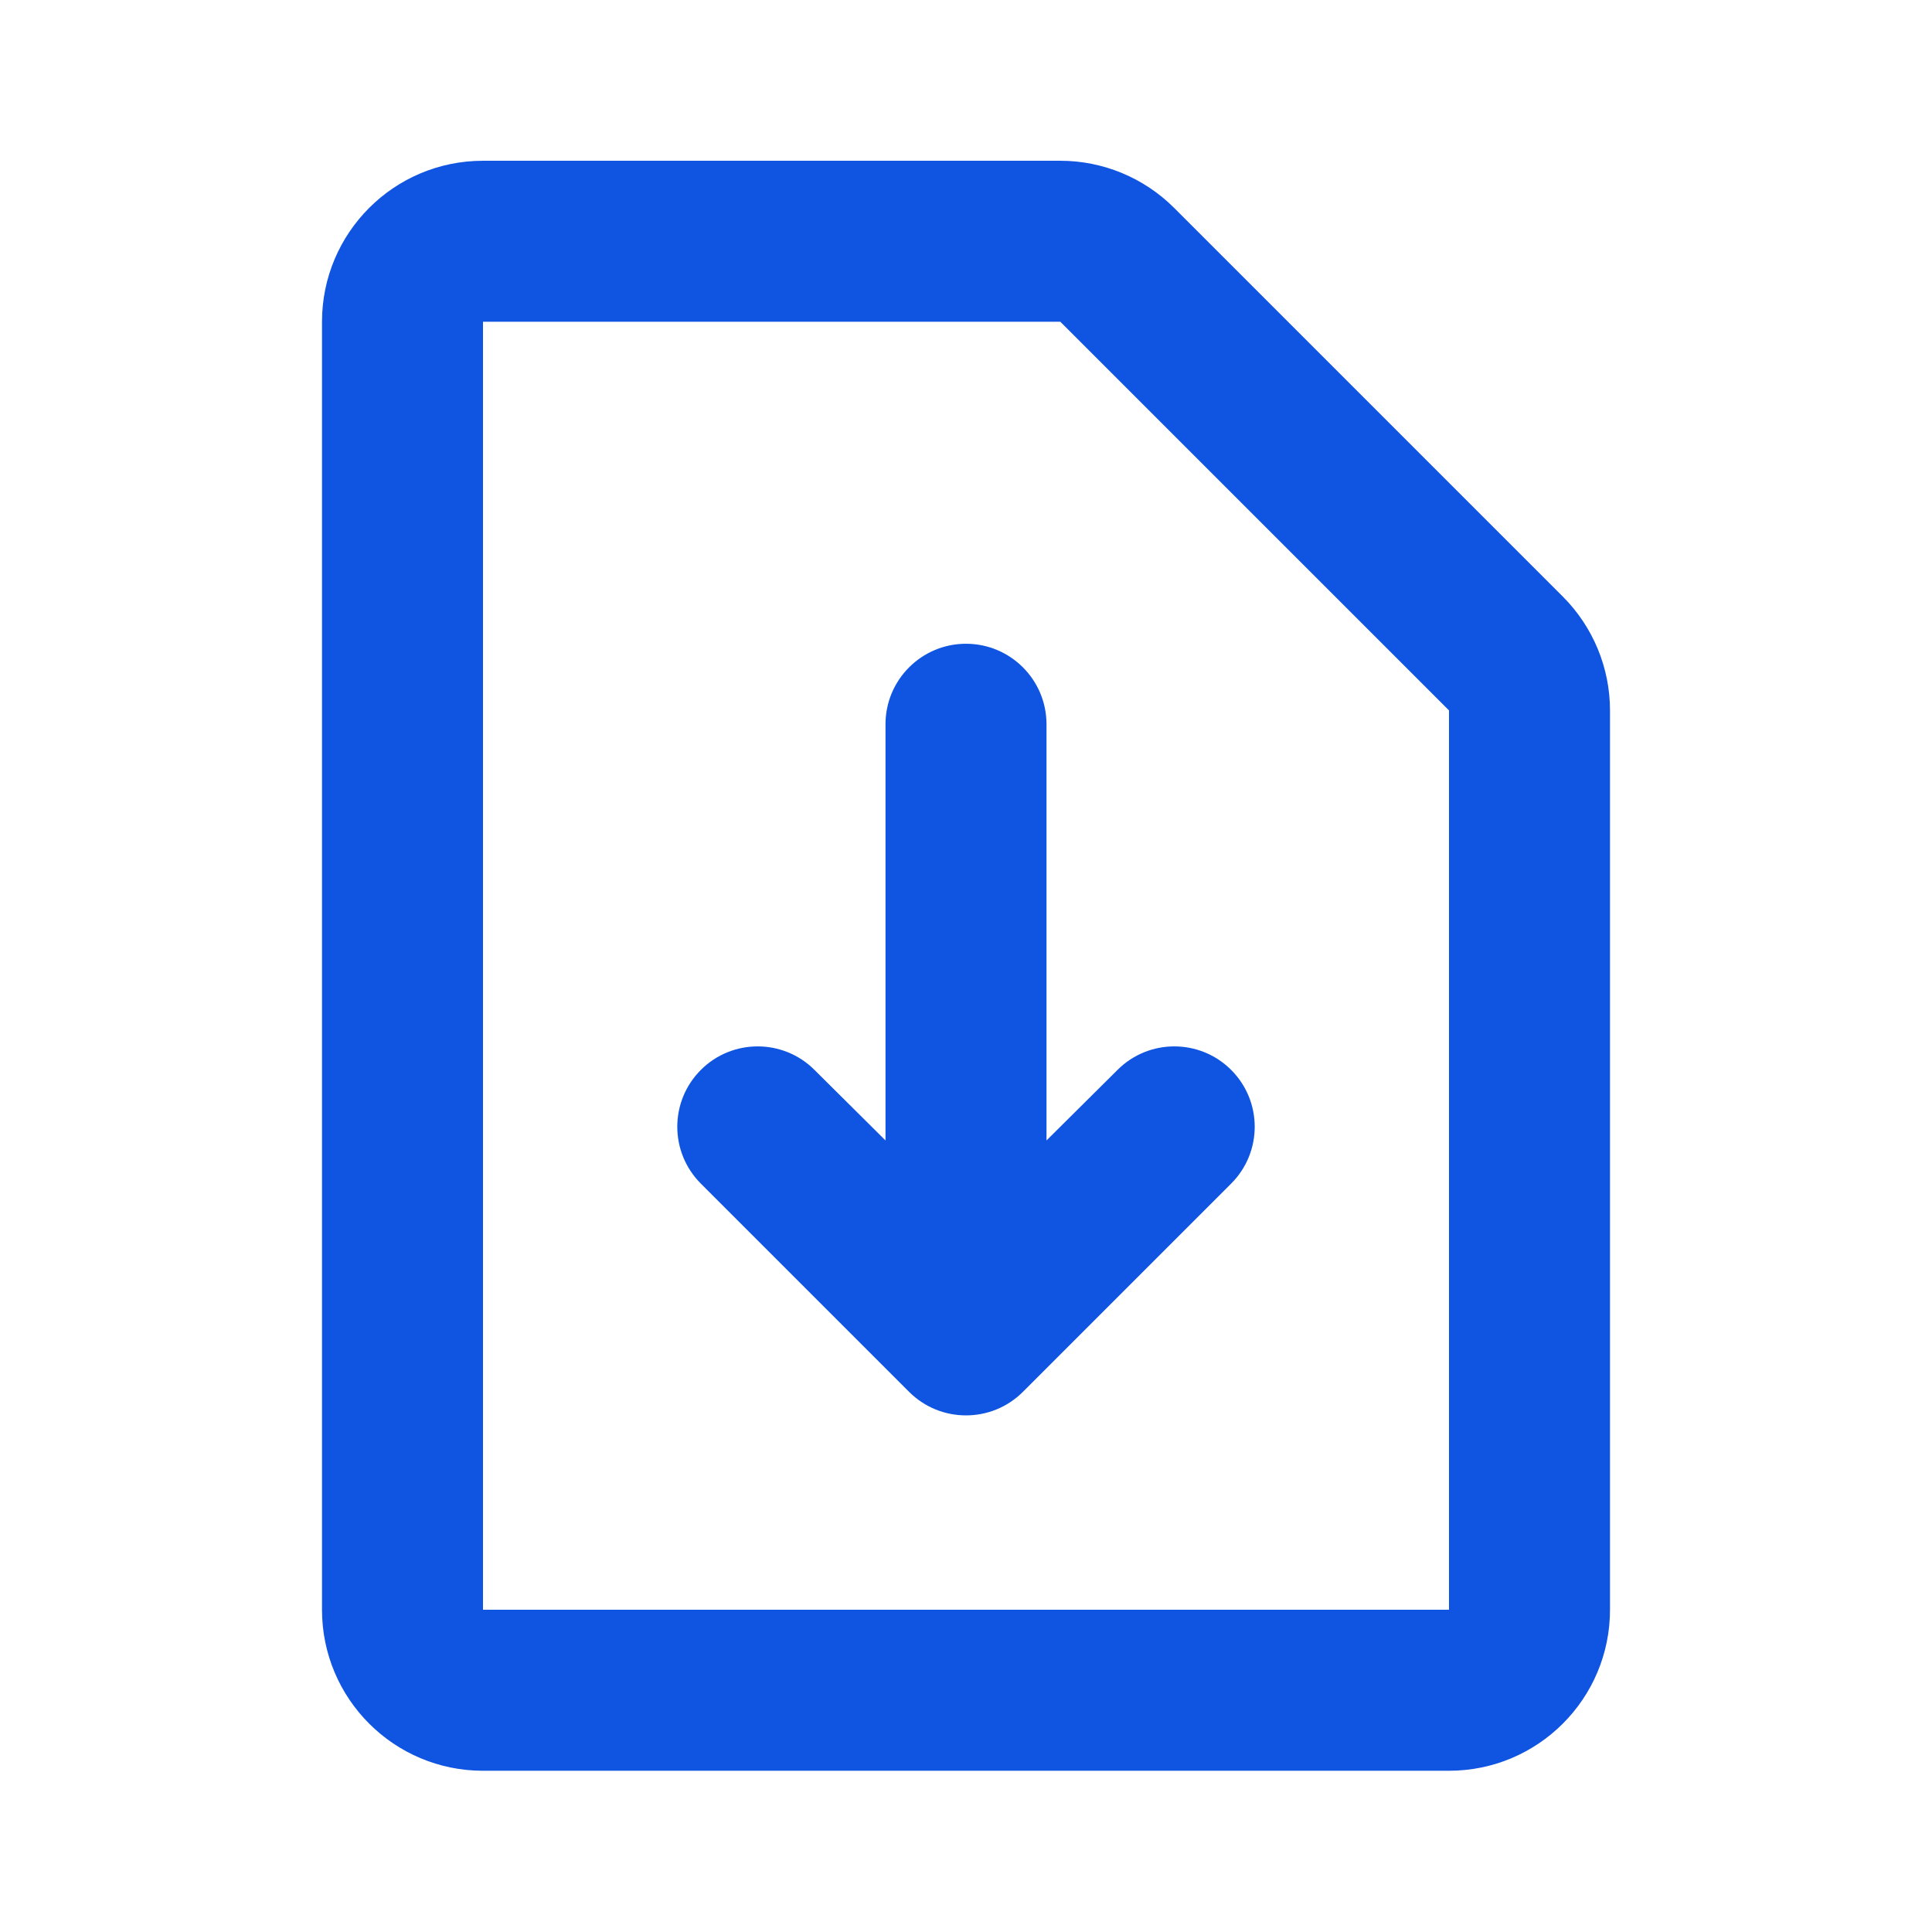 <?xml version="1.0" encoding="UTF-8"?> <svg xmlns="http://www.w3.org/2000/svg" width="24" height="24" viewBox="0 0 24 24" fill="none"> <path d="M8.706 13.291C8.316 13.681 8.316 14.313 8.706 14.703L11.293 17.29C11.683 17.68 12.317 17.68 12.707 17.29L15.294 14.703C15.684 14.313 15.684 13.681 15.294 13.291C14.905 12.902 14.274 12.901 13.884 13.289L13 14.167V8.997C13 8.445 12.552 7.997 12 7.997C11.448 7.997 11 8.445 11 8.997L11 14.167L10.116 13.289C9.726 12.901 9.095 12.902 8.706 13.291Z" fill="#1055E1"></path> <path fill-rule="evenodd" clip-rule="evenodd" d="M20 8.825C20 8.295 19.789 7.786 19.414 7.411L14.586 2.583C14.211 2.208 13.702 1.997 13.172 1.997H6C4.895 1.997 4 2.893 4 3.997V19.997C4 21.102 4.895 21.997 6 21.997H18C19.105 21.997 20 21.102 20 19.997V8.825ZM6 3.997V19.997H18V8.825L13.172 3.997L6 3.997Z" fill="#1055E1"></path> </svg> 